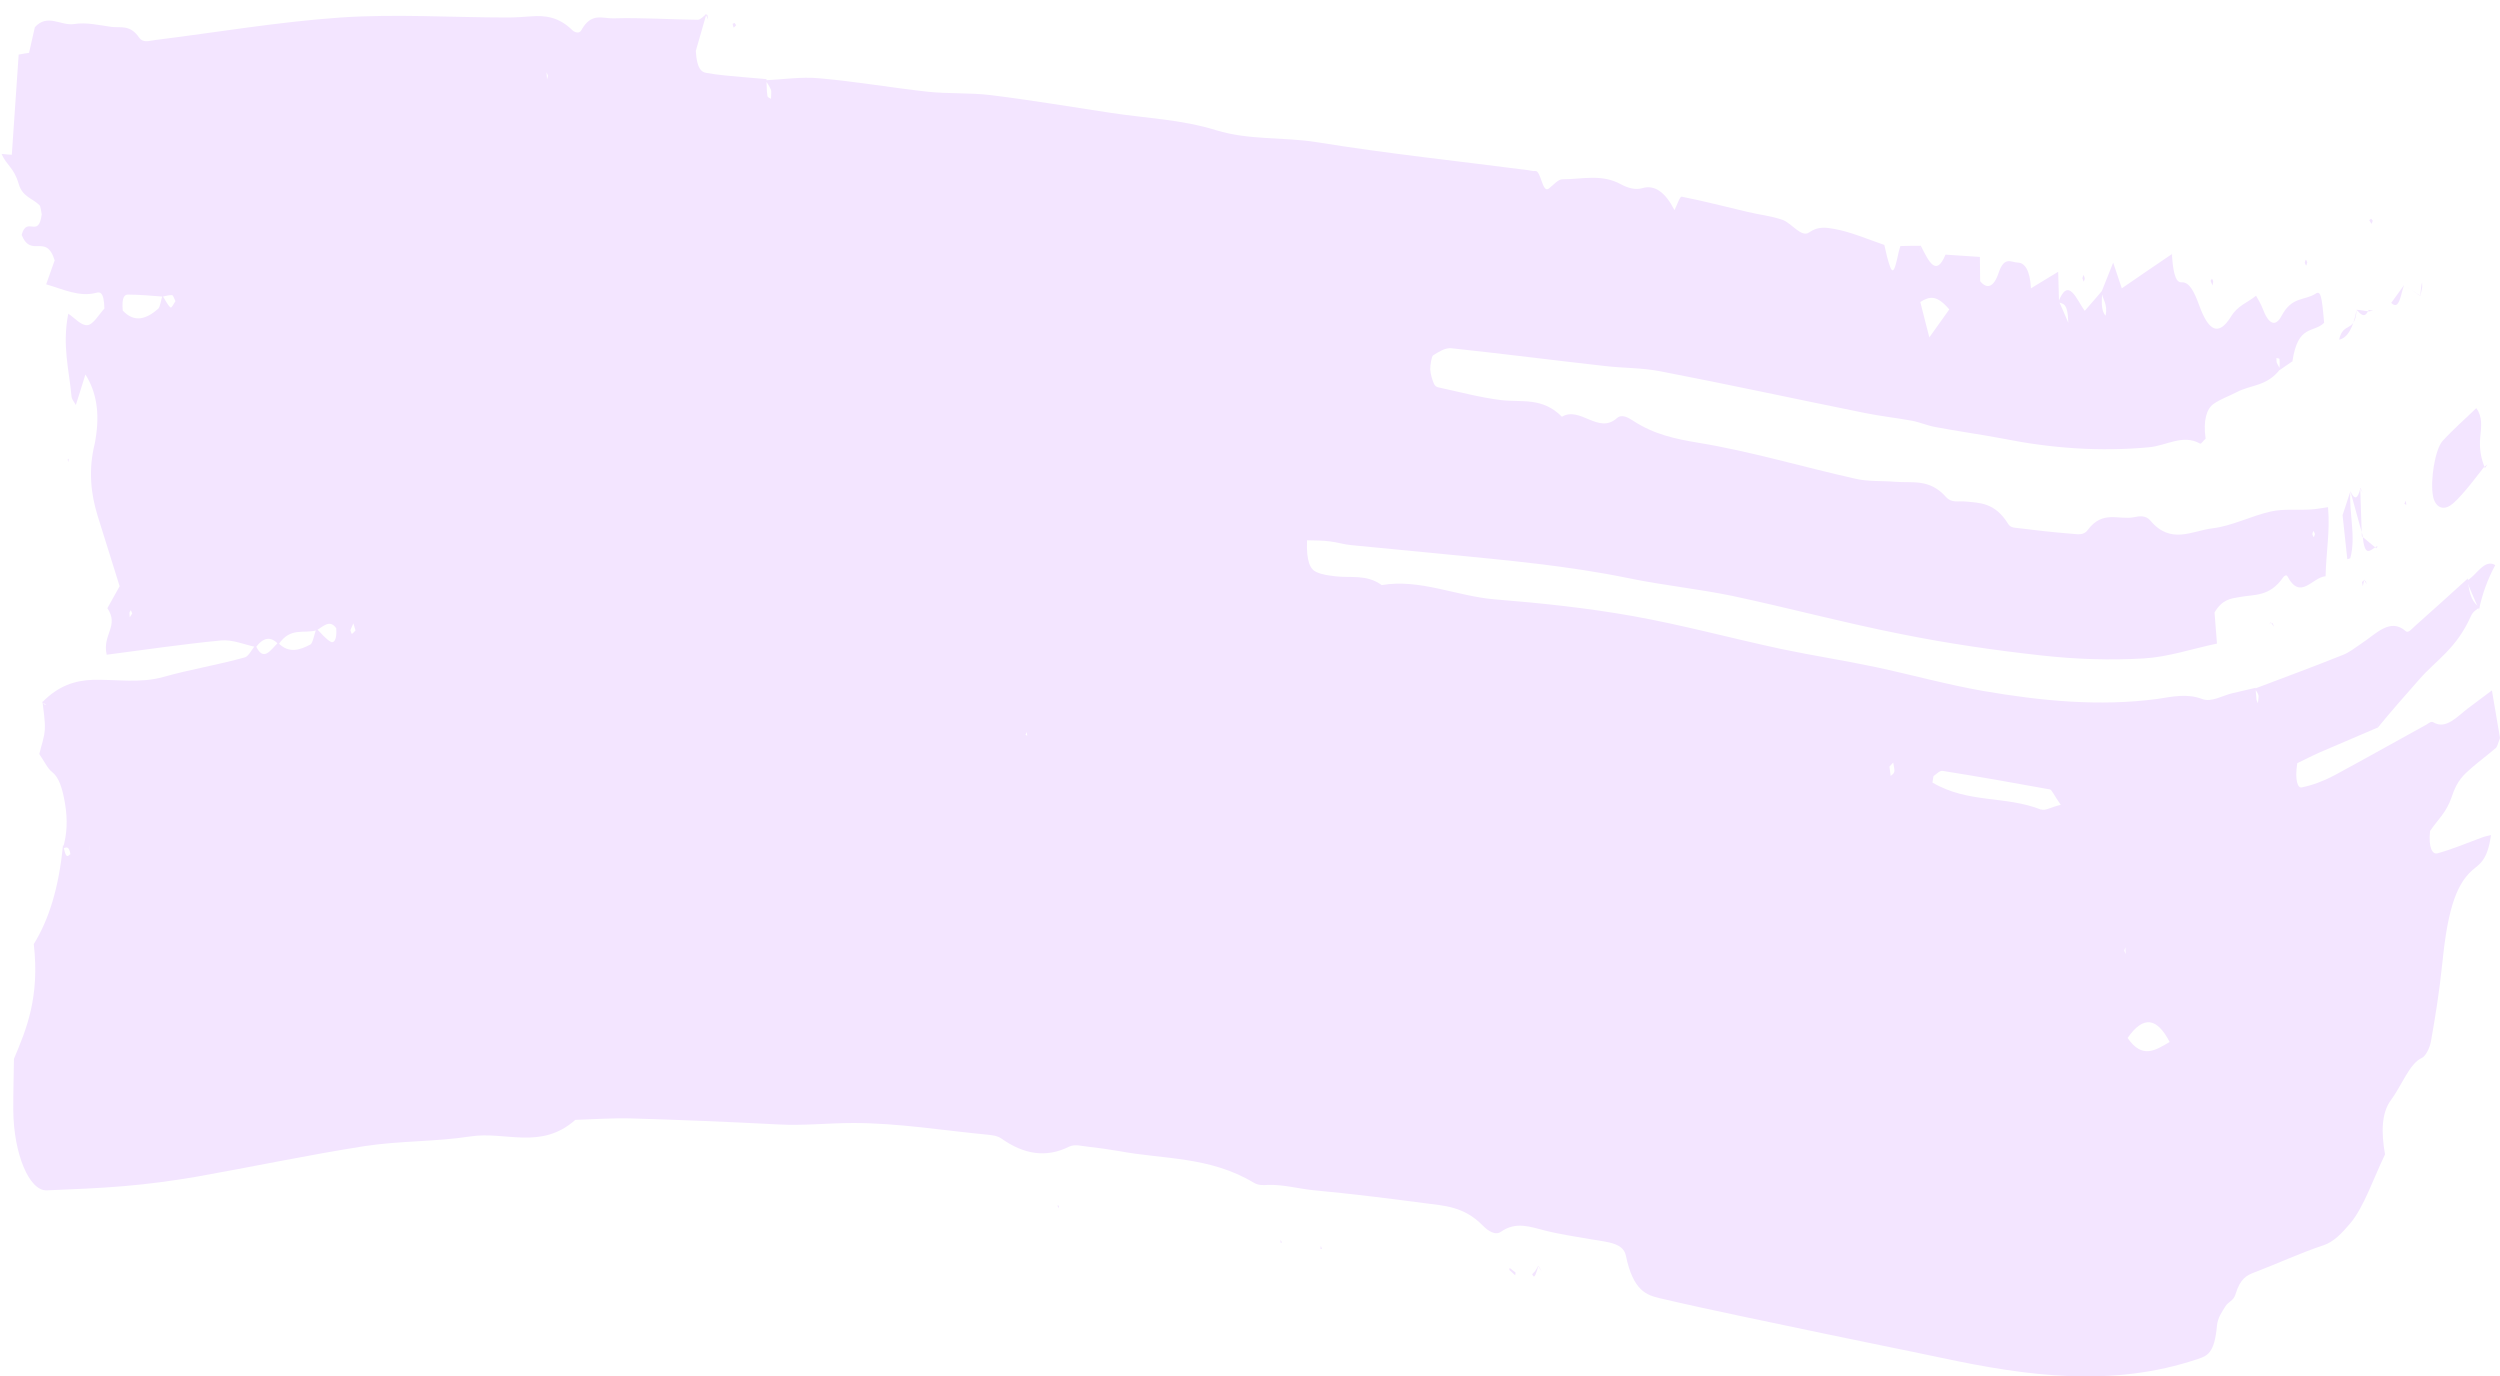 <svg width="178" height="98" viewBox="0 0 178 98" fill="none" xmlns="http://www.w3.org/2000/svg">
<path d="M4.948 60.859C4.66 61.184 4.602 60.554 4.487 60.148C4.199 63.175 3.489 65.471 2.405 67.218C2.837 71.018 1.877 73.293 0.994 75.386C0.975 76.808 0.937 77.946 0.946 79.064C0.975 82.172 2.088 84.814 3.336 84.753C5.178 84.672 7.03 84.611 8.873 84.448C10.552 84.306 12.222 84.082 13.901 83.798C17.922 83.087 21.934 82.234 25.954 81.604C28.469 81.218 30.993 81.299 33.497 80.913C35.983 80.527 38.516 81.908 40.963 79.734C42.307 79.694 43.65 79.592 44.984 79.633C48.458 79.734 51.922 79.877 55.396 80.059C57.181 80.161 58.976 79.958 60.761 79.958C63.947 79.958 67.133 80.486 70.319 80.791C70.655 80.832 71 80.852 71.317 81.075C72.9 82.193 74.493 82.457 76.115 81.644C76.547 81.441 77.007 81.604 77.458 81.644C78.178 81.725 78.907 81.827 79.627 81.949C82.842 82.558 86.095 82.315 89.262 84.204C89.588 84.407 89.934 84.387 90.27 84.367C91.383 84.326 92.496 84.651 93.609 84.753C96.219 84.997 98.83 85.322 101.44 85.667C102.831 85.85 104.232 85.891 105.566 87.252C105.96 87.658 106.478 87.984 106.871 87.699C107.937 86.947 108.963 87.354 110.019 87.618C111.123 87.902 112.226 88.044 113.339 88.248C113.896 88.349 114.462 88.39 115.009 88.593C115.278 88.695 115.662 88.918 115.758 89.385C116.285 91.945 117.264 92.21 118.176 92.433C122.072 93.347 125.978 94.12 129.884 94.953C132.667 95.542 135.459 96.09 138.242 96.68C144.326 97.98 150.401 98.813 156.485 96.761C157.157 96.537 157.675 96.355 157.848 94.384C157.896 93.835 158.212 93.388 158.443 93.022C158.663 92.657 159.018 92.636 159.162 92.169C159.508 91.011 159.978 90.808 160.487 90.605C162.147 89.975 163.797 89.203 165.457 88.654C166.139 88.43 166.734 87.821 167.348 87.09C168.317 85.931 168.989 83.9 169.814 82.193C169.536 80.628 169.555 79.226 170.246 78.312C170.975 77.337 171.561 75.711 172.434 75.325C172.674 75.224 172.991 74.675 173.087 74.127C173.403 72.359 173.691 70.53 173.883 68.661C174.229 65.227 174.747 63.074 176.033 61.956C176.532 61.529 177.117 61.265 177.357 59.457C177.098 59.518 176.896 59.559 176.685 59.64C175.639 60.026 174.593 60.473 173.547 60.757C173.192 60.859 172.895 60.351 173.019 59.172C173.547 58.38 174.19 57.852 174.555 56.755C174.958 55.515 175.447 55.15 175.966 54.682C176.551 54.174 177.136 53.748 177.722 53.24C177.808 53.158 177.875 52.874 178 52.549C177.818 51.492 177.626 50.375 177.424 49.156C176.781 49.643 176.253 50.029 175.716 50.436C174.92 51.045 174.142 51.96 173.259 51.431C173.106 51.33 172.923 51.492 172.76 51.594C170.572 52.793 168.384 54.032 166.196 55.211C165.429 55.617 164.661 55.901 163.884 56.064C163.596 56.125 163.375 55.536 163.567 54.337C164.047 54.113 164.584 53.829 165.131 53.585C166.503 52.996 167.885 52.407 169.258 51.817L169.402 51.228C169.354 51.431 169.306 51.635 169.258 51.858C170.246 50.639 171.244 49.521 172.242 48.384C173.48 46.961 174.872 46.23 175.937 43.853C176.09 43.507 176.34 43.426 176.551 43.223C176.109 42.979 175.783 42.41 175.706 41.191C174.449 42.329 173.192 43.467 171.935 44.584C171.734 44.767 171.474 45.092 171.302 44.95C170.169 43.934 169.143 45.173 168.096 45.844C167.665 46.128 167.242 46.474 166.801 46.636C164.719 47.469 162.627 48.241 160.535 49.034C160.631 49.176 160.736 49.298 160.803 49.501C160.832 49.603 160.774 49.887 160.765 50.07C160.726 49.968 160.669 49.887 160.659 49.786C160.63 49.521 160.611 49.237 160.592 48.973C160.036 49.095 159.489 49.237 158.942 49.359C158.222 49.521 157.473 50.029 156.782 49.765C155.708 49.359 154.662 49.603 153.606 49.765C149.47 50.314 145.334 49.907 141.198 49.196C138.636 48.749 136.083 48.038 133.521 47.49C131.294 47.022 129.058 46.677 126.832 46.21C123.32 45.458 119.817 44.503 116.305 43.873C113.013 43.284 109.712 42.938 106.42 42.674C103.733 42.451 101.075 41.191 98.379 41.658C97.285 40.866 96.162 41.171 95.049 41.029C94.598 40.968 94.147 40.927 93.715 40.724C93.312 40.541 92.995 40.013 93.062 38.468C93.609 38.489 94.156 38.468 94.713 38.55C95.221 38.611 95.72 38.773 96.219 38.814C98.455 39.037 100.691 39.24 102.918 39.464C107.274 39.891 111.631 40.277 115.978 41.171C118.435 41.679 120.892 41.922 123.348 42.43C127.36 43.284 131.371 44.361 135.392 45.153C138.731 45.824 142.081 46.311 145.43 46.677C147.829 46.941 150.238 47.022 152.646 46.88C154.374 46.779 156.091 46.189 157.848 45.824C157.78 44.97 157.732 44.32 157.675 43.609C158.222 42.674 158.836 42.613 159.45 42.512C160.506 42.309 161.59 42.512 162.559 41.11C162.646 40.988 162.799 40.907 162.866 41.029C163.788 42.796 164.642 41.089 165.582 41.029C165.621 39.261 165.909 37.839 165.755 36.111C165.304 36.172 164.92 36.254 164.536 36.274C163.586 36.335 162.636 36.213 161.696 36.416C160.304 36.721 158.922 37.453 157.531 37.615C156.063 37.798 154.556 38.794 153.107 37.066C152.781 36.68 152.33 36.741 151.946 36.823C150.842 37.046 149.719 36.294 148.645 37.737C148.328 38.164 147.877 38.021 147.483 38.001C146.14 37.9 144.806 37.737 143.463 37.574C143.299 37.554 143.107 37.514 142.973 37.29C142.023 35.766 140.958 35.807 139.902 35.705C139.451 35.664 138.962 35.827 138.568 35.4C137.388 34.059 136.16 34.405 134.931 34.303C133.981 34.222 133.022 34.303 132.081 34.08C128.348 33.247 124.634 32.129 120.892 31.52C119.328 31.256 117.792 30.951 116.276 29.955C115.902 29.711 115.46 29.468 115.124 29.772C113.8 30.951 112.514 28.899 111.209 29.671C109.818 28.269 108.349 28.655 106.91 28.492C105.403 28.309 103.906 27.903 102.399 27.578C102.294 27.558 102.16 27.476 102.092 27.314C101.977 27.029 101.852 26.664 101.833 26.298C101.824 25.973 101.939 25.363 102.035 25.302C102.457 25.038 102.898 24.754 103.33 24.794C106.958 25.18 110.585 25.648 114.213 26.054C115.547 26.217 116.89 26.176 118.234 26.44C123.089 27.375 127.945 28.431 132.791 29.407C133.895 29.63 135.008 29.752 136.121 29.955C136.678 30.057 137.225 30.301 137.781 30.402C139.403 30.707 141.015 30.93 142.637 31.235C146.092 31.926 149.547 32.17 153.011 31.845C154.22 31.743 155.42 30.89 156.638 31.581C156.725 31.642 156.84 31.398 157.041 31.235C156.85 29.935 157.118 29.102 157.608 28.756C158.145 28.391 158.702 28.208 159.249 27.923C160.285 27.375 161.379 27.537 162.358 26.278C162.271 26.135 162.185 26.014 162.108 25.831C162.08 25.77 162.089 25.587 162.08 25.485C162.156 25.526 162.291 25.485 162.3 25.587C162.329 25.81 162.3 26.095 162.3 26.359C162.617 26.135 162.924 25.932 163.241 25.709H163.222C163.625 23.067 164.709 23.738 165.477 22.986C165.314 21.035 165.227 20.67 164.863 20.914C164.066 21.422 163.193 21.096 162.454 22.478C161.993 23.352 161.504 23.047 161.101 21.97C160.957 21.584 160.755 21.3 160.63 21.056C159.978 21.584 159.325 21.747 158.836 22.559C157.943 23.982 157.243 23.535 156.6 21.787C156.245 20.812 155.899 20.06 155.324 20.101C154.825 20.142 154.71 19.085 154.633 18.089H154.642C153.433 18.902 152.234 19.735 151.072 20.528C150.823 19.796 150.65 19.288 150.458 18.699C150.17 19.43 149.902 20.101 149.633 20.771C149.7 21.361 150.084 21.604 149.921 22.478C149.556 22.092 149.652 21.381 149.681 20.69C149.278 21.157 148.884 21.625 148.433 22.133C147.848 21.34 147.272 19.634 146.553 21.503C146.831 21.686 147.224 21.422 147.263 22.986C146.984 22.336 146.802 21.889 146.601 21.462C146.581 20.792 146.562 20.121 146.543 19.349C145.9 19.735 145.315 20.101 144.604 20.528C144.537 19.227 144.153 18.719 143.693 18.699C143.213 18.699 142.714 18.191 142.301 19.43C141.956 20.467 141.466 20.609 140.987 20.02C140.987 19.41 140.977 18.983 140.967 18.293C140.152 18.232 139.336 18.191 138.52 18.13C137.849 19.756 137.321 18.597 136.783 17.541C136.726 17.724 136.678 17.927 136.62 18.11C136.678 17.907 136.726 17.703 136.783 17.5C136.284 17.5 135.785 17.5 135.306 17.52C135.258 17.703 135.219 17.805 135.19 17.927C134.835 19.613 134.72 19.654 134.346 18.232C134.26 17.886 134.183 17.52 134.164 17.439C132.916 17.013 131.764 16.505 130.603 16.301C130.028 16.2 129.442 16.098 128.818 16.545C128.262 16.952 127.561 15.875 126.909 15.651C126.083 15.367 125.239 15.286 124.404 15.082C122.849 14.717 121.295 14.31 119.74 14.005C119.596 13.985 119.424 14.574 119.222 14.96C118.579 13.701 117.821 13.132 116.938 13.396C116.449 13.538 115.921 13.396 115.431 13.132C114.04 12.36 112.648 12.766 111.247 12.766C110.931 12.766 110.604 13.172 110.288 13.416C109.798 13.823 109.731 12.096 109.299 12.177C109.136 12.197 108.963 12.136 108.8 12.116C103.791 11.466 98.772 10.938 93.763 10.125C91.373 9.739 88.984 10.003 86.585 9.271C84.099 8.499 81.575 8.418 79.061 8.032C76.221 7.605 73.37 7.118 70.53 6.772C69.033 6.589 67.526 6.691 66.019 6.528C63.457 6.244 60.895 5.797 58.333 5.574C57.056 5.452 55.78 5.655 54.504 5.716C54.638 5.939 54.782 6.122 54.897 6.407C54.936 6.508 54.897 6.813 54.897 7.036C54.801 6.975 54.657 6.955 54.638 6.813C54.581 6.447 54.59 6.041 54.571 5.634C54.024 5.594 53.477 5.533 52.92 5.492C52.038 5.411 51.155 5.35 50.272 5.187C49.936 5.127 49.61 4.883 49.542 3.623C49.763 2.851 50.022 1.957 50.272 1.083L50.301 1.002C50.089 1.144 49.888 1.408 49.677 1.408C47.671 1.388 45.666 1.246 43.66 1.307C42.902 1.327 42.096 0.86 41.386 2.16C41.251 2.404 40.944 2.323 40.762 2.16C39.802 1.205 38.814 1.083 37.806 1.165C37.249 1.205 36.693 1.246 36.136 1.246C32.173 1.246 28.21 0.982 24.256 1.246C19.851 1.551 15.446 2.302 11.042 2.851C10.658 2.892 10.197 3.095 9.9 2.668C9.257 1.733 8.595 1.998 7.942 1.916C7.05 1.794 6.157 1.571 5.265 1.713C4.334 1.855 3.384 0.941 2.482 1.937C2.338 2.566 2.203 3.196 2.059 3.806C2.031 4.05 2.002 4.293 1.983 4.537C2.011 4.293 2.04 4.029 2.079 3.765C1.867 3.786 1.656 3.826 1.33 3.887C1.167 6.285 1.013 8.581 0.841 11.019C0.649 11.019 0.39 10.978 0.111 10.958C0.486 11.811 0.985 11.913 1.33 13.091C1.599 14.026 2.309 14.107 2.818 14.615C2.894 14.696 2.923 15.042 2.971 15.265C2.741 17.033 1.915 15.326 1.541 16.728C2.232 18.415 3.278 16.566 3.892 18.536C3.71 19.044 3.547 19.512 3.288 20.243C4.526 20.609 5.658 21.157 6.829 20.853C7.069 20.792 7.405 20.69 7.433 21.97C7.05 22.377 6.646 23.108 6.234 23.149C5.792 23.21 5.332 22.641 4.862 22.336C4.411 24.591 4.929 26.379 5.092 28.228C5.111 28.431 5.255 28.573 5.399 28.838C5.629 28.106 5.86 27.395 6.08 26.664C6.867 27.896 7.11 29.413 6.81 31.215C6.79 31.337 6.771 31.479 6.742 31.601C6.291 33.429 6.455 35.116 6.944 36.701C7.453 38.346 7.971 39.992 8.518 41.74C8.192 42.329 7.942 42.776 7.645 43.304C8.508 44.564 7.261 45.194 7.597 46.616C10.274 46.27 12.999 45.864 15.734 45.6C16.56 45.519 17.404 45.905 18.229 46.067C18.757 45.377 19.285 45.275 19.832 45.885C20.686 44.605 21.646 45.153 22.557 44.869C23.018 44.605 23.469 44.076 23.939 44.726C24.006 45.58 23.757 45.803 23.565 45.702C23.21 45.519 22.874 45.092 22.529 44.747C22.385 45.133 22.269 45.803 22.106 45.885C21.339 46.291 20.561 46.555 19.794 45.763C19.266 46.27 18.748 47.205 18.191 45.925C17.942 46.23 17.701 46.718 17.452 46.799C15.514 47.347 13.566 47.652 11.627 48.201C9.967 48.668 8.278 48.363 6.608 48.404C5.37 48.445 4.161 48.81 3 50.009C3.096 50.07 3.201 50.111 3.297 50.172C3.249 50.172 3.192 50.172 3.144 50.151C3.096 50.111 3.057 49.989 3.019 49.907C3.086 50.578 3.221 51.269 3.192 51.919C3.163 52.488 2.961 53.016 2.798 53.687C3.134 54.174 3.403 54.743 3.71 54.967C4.19 55.332 4.449 56.125 4.631 57.222C4.823 58.36 4.775 59.416 4.478 60.392C4.67 60.392 4.9 60.127 5.015 60.818L4.948 60.859ZM6.128 61.123C6.215 61.021 6.301 60.94 6.387 60.839C6.387 60.595 6.387 60.351 6.378 60.087C6.378 60.188 6.387 60.29 6.387 60.392C6.387 60.514 6.387 60.635 6.387 60.757C6.301 60.9 6.215 61.021 6.128 61.123ZM11.282 21.97C10.428 22.722 9.573 23.006 8.739 22.112C8.652 21.117 8.892 20.975 9.103 20.975C9.928 20.975 10.763 21.056 11.589 21.117C11.809 21.076 12.03 20.995 12.251 21.015C12.337 21.015 12.414 21.3 12.491 21.442C12.376 21.604 12.232 21.95 12.136 21.889C11.934 21.726 11.761 21.34 11.569 21.056C11.464 21.34 11.397 21.869 11.272 21.97H11.282ZM145.334 57.649C142.772 56.633 140.152 57.222 137.59 55.718C137.637 55.475 137.647 55.271 137.676 55.251C137.887 55.109 138.098 54.865 138.3 54.885C140.852 55.292 143.405 55.739 145.948 56.206C146.092 56.226 146.226 56.592 146.725 57.303C145.967 57.486 145.631 57.75 145.324 57.628L145.334 57.649ZM137.369 24.022C137.158 23.189 136.975 22.519 136.726 21.503C137.398 21.076 137.906 20.995 138.789 22.031C138.165 22.905 137.801 23.413 137.369 24.022ZM151.485 73.903C152.617 72.278 153.577 72.46 154.479 74.188C153.5 74.756 152.541 75.447 151.485 73.903ZM9.41 43.69C9.353 43.771 9.295 43.873 9.238 43.954C9.238 43.853 9.209 43.711 9.218 43.629C9.228 43.548 9.286 43.507 9.314 43.446C9.343 43.528 9.381 43.589 9.41 43.67V43.69ZM164.738 38.245C164.738 38.245 164.651 38.123 164.642 38.042C164.632 37.961 164.69 37.879 164.728 37.798C164.757 37.879 164.795 37.961 164.824 38.021C164.795 38.103 164.767 38.245 164.738 38.245ZM134.797 54.296C134.826 54.52 134.912 54.824 134.874 54.946C134.826 55.129 134.701 55.15 134.615 55.251C134.586 55.028 134.557 54.804 134.528 54.581C134.615 54.479 134.711 54.398 134.797 54.296ZM25.311 44.889C25.225 44.97 25.148 45.092 25.052 45.133C25.024 45.133 24.985 44.97 24.947 44.869C25.014 44.706 25.091 44.544 25.158 44.381C25.206 44.544 25.264 44.706 25.311 44.889ZM39.015 5.411C39.015 5.411 38.967 5.574 38.948 5.655C38.938 5.513 38.929 5.35 38.91 5.147C38.958 5.269 39.006 5.33 39.015 5.411ZM73.015 52.325L73.102 52.122L73.14 52.386L73.025 52.325H73.015ZM151.255 67.665C151.255 67.665 151.303 67.503 151.322 67.442C151.332 67.584 151.341 67.726 151.351 67.93C151.303 67.808 151.255 67.747 151.245 67.665H151.255Z" fill="#F3E5FF"/>
<path d="M176.886 33.226C176.435 33.795 175.994 34.385 175.543 34.913C175.187 35.319 174.832 35.746 174.458 35.99C173.882 36.376 173.364 36.051 173.23 35.319C173.019 34.242 173.374 31.987 173.911 31.398C174.727 30.504 175.562 29.793 176.31 29.061C176.771 29.671 176.665 30.382 176.598 31.073C176.502 32.007 176.675 32.718 176.934 33.328L176.905 33.206L176.886 33.226Z" fill="#F3E5FF"/>
<path d="M167.348 34.974C167.242 36.558 167.76 38.224 167.338 39.748C167.223 39.789 167.127 39.83 167.127 39.809C167.012 38.773 166.906 37.737 166.791 36.68C166.983 36.111 167.165 35.522 167.357 34.953L167.348 34.974Z" fill="#F3E5FF"/>
<path d="M175.619 41.353C176.281 41.049 176.867 39.748 177.663 40.236C177.132 41.211 176.745 42.268 176.502 43.406C176.205 42.715 175.907 42.044 175.619 41.353Z" fill="#F3E5FF"/>
<path d="M167.791 22.051C167.554 23.352 167.138 24.063 166.543 24.185C166.85 22.844 167.695 23.758 167.791 22.051Z" fill="#F3E5FF"/>
<path d="M171.168 20.304C170.928 20.934 170.841 22.153 170.256 21.564C170.582 21.117 170.88 20.71 171.168 20.304Z" fill="#F3E5FF"/>
<path d="M168.211 38.103C167.923 37.066 167.636 36.01 167.348 34.974C167.626 35.583 167.866 35.603 168.067 34.73L168.048 34.791C168.087 35.929 168.125 37.046 168.163 38.184L168.221 38.103H168.211Z" fill="#F3E5FF"/>
<path d="M168.816 15.57C168.816 15.57 168.893 15.651 168.941 15.712C168.912 15.793 168.864 15.956 168.855 15.936C168.797 15.875 168.749 15.773 168.691 15.671C168.739 15.631 168.778 15.611 168.826 15.57H168.816Z" fill="#F3E5FF"/>
<path d="M168.164 38.184C168.51 38.468 168.845 38.753 169.191 39.037L169.172 38.936C168.788 39.139 168.346 39.789 168.222 38.103L168.164 38.184Z" fill="#F3E5FF"/>
<path d="M107.889 90.808C107.745 90.686 107.611 90.543 107.467 90.422C107.467 90.381 107.476 90.32 107.486 90.279C107.63 90.381 107.774 90.503 107.908 90.604C107.908 90.665 107.889 90.726 107.879 90.808H107.889Z" fill="#F3E5FF"/>
<path d="M4.814 32.718L4.901 32.657L4.862 32.901L4.814 32.718Z" fill="#F3E5FF"/>
<path d="M164.094 18.719C164.094 18.719 164.142 18.496 164.18 18.496C164.209 18.496 164.247 18.618 164.276 18.679C164.247 18.76 164.228 18.902 164.199 18.902C164.171 18.902 164.132 18.78 164.103 18.719H164.094Z" fill="#F3E5FF"/>
<path d="M52.298 1.632C52.298 1.632 52.375 1.754 52.414 1.794C52.356 1.855 52.298 1.936 52.231 1.957C52.212 1.957 52.183 1.774 52.164 1.693C52.212 1.672 52.25 1.652 52.298 1.632Z" fill="#F3E5FF"/>
<path d="M172.328 21.056C172.366 20.873 172.424 20.69 172.453 20.487C172.472 20.365 172.453 20.223 172.453 20.101C172.424 20.223 172.395 20.325 172.386 20.446C172.357 20.649 172.347 20.873 172.318 21.096V21.076L172.328 21.056Z" fill="#F3E5FF"/>
<path d="M171.33 35.949L171.195 35.868L171.291 35.644L171.33 35.949Z" fill="#F3E5FF"/>
<path d="M91.172 88.288L91.287 88.471H91.172V88.288Z" fill="#F3E5FF"/>
<path d="M109.522 90.157C109.464 90.361 109.407 90.564 109.339 90.726C109.311 90.808 109.253 90.889 109.215 90.889C109.176 90.889 109.128 90.787 109.09 90.726C109.157 90.645 109.234 90.584 109.301 90.503C109.387 90.381 109.455 90.239 109.541 90.097L109.522 90.137V90.157Z" fill="#F3E5FF"/>
<path d="M148.262 19.816C148.262 19.816 148.319 19.654 148.348 19.573C148.377 19.654 148.425 19.735 148.434 19.816C148.434 19.898 148.386 19.979 148.358 20.06C148.329 19.979 148.3 19.898 148.271 19.816H148.262Z" fill="#F3E5FF"/>
<path d="M157.485 19.837C157.485 19.837 157.571 19.959 157.581 20.04C157.581 20.121 157.552 20.223 157.533 20.324C157.485 20.223 157.437 20.121 157.389 19.999C157.427 19.938 157.456 19.898 157.494 19.837H157.485Z" fill="#F3E5FF"/>
<path d="M50.234 1.002C50.291 1.124 50.359 1.266 50.416 1.388C50.397 1.286 50.387 1.103 50.359 1.063C50.32 1.022 50.253 1.063 50.205 1.063L50.234 0.982V1.002Z" fill="#F3E5FF"/>
<path d="M75.366 86.033L75.289 85.83L75.395 85.85L75.366 86.033Z" fill="#F3E5FF"/>
<path d="M94.04 88.715L94.127 88.918H94.012L94.04 88.715Z" fill="#F3E5FF"/>
<path d="M109.539 90.117C109.616 90.259 109.692 90.401 109.779 90.543C109.692 90.422 109.606 90.279 109.529 90.157L109.548 90.117H109.539Z" fill="#F3E5FF"/>
<path d="M154.594 18.049C154.69 18.171 154.795 18.272 154.891 18.394C154.786 18.272 154.69 18.171 154.584 18.049H154.594Z" fill="#F3E5FF"/>
<path d="M161.649 44.361C161.649 44.361 161.581 44.442 161.543 44.482C161.591 44.422 161.629 44.361 161.677 44.3L161.649 44.361Z" fill="#F3E5FF"/>
<path d="M163.174 25.709C163.308 25.709 163.442 25.709 163.212 25.709C163.452 25.768 163.327 25.729 163.193 25.709H163.164H163.174Z" fill="#F3E5FF"/>
<path d="M161.687 44.3C161.754 44.401 161.821 44.523 161.898 44.625C161.869 44.543 161.85 44.422 161.812 44.381C161.764 44.34 161.706 44.381 161.658 44.361L161.687 44.3Z" fill="#F3E5FF"/>
<path d="M168.653 22.051C168.365 22.742 168.077 22.356 167.779 22.051C168.077 22.092 168.374 22.133 168.672 22.173L168.653 22.051Z" fill="#F3E5FF"/>
<path d="M168.681 22.173C168.777 22.153 168.873 22.133 168.969 22.112C168.864 22.112 168.768 22.092 168.662 22.072L168.681 22.173Z" fill="#F3E5FF"/>
<path d="M168.066 34.73C168.124 34.872 168.181 35.014 168.248 35.136C168.181 35.014 168.114 34.913 168.047 34.791L168.076 34.73H168.066Z" fill="#F3E5FF"/>
<path d="M168.308 41.333C168.308 41.333 168.222 41.394 168.174 41.435C168.193 41.536 168.212 41.638 168.231 41.74C168.27 41.577 168.299 41.435 168.337 41.272L168.318 41.333H168.308Z" fill="#F3E5FF"/>
<path d="M168.328 41.272L168.5 41.597C168.5 41.597 168.462 41.394 168.433 41.374C168.395 41.333 168.347 41.374 168.299 41.354L168.318 41.293L168.328 41.272Z" fill="#F3E5FF"/>
<path d="M169.181 39.037C169.181 39.037 169.258 38.956 169.296 38.915C169.248 38.915 169.21 38.915 169.162 38.915L169.181 39.017V39.037Z" fill="#F3E5FF"/>
<path d="M171.178 20.304C171.562 20.548 171.945 20.812 172.329 21.056V21.076C171.945 20.812 171.562 20.548 171.178 20.304Z" fill="#F3E5FF"/>
<path d="M176.914 33.348C176.99 33.226 177.067 33.125 177.115 33.064C177.067 33.104 176.981 33.165 176.895 33.226L176.923 33.348H176.914Z" fill="#F3E5FF"/>
<path d="M1.993 3.786C1.964 4.029 1.935 4.273 1.916 4.517C1.945 4.273 1.974 4.009 2.012 3.745L1.993 3.786Z" fill="#F3E5FF"/>
<path d="M136.726 17.52C136.668 17.703 136.62 17.906 136.562 18.089C136.62 17.886 136.668 17.683 136.726 17.48V17.52Z" fill="#F3E5FF"/>
</svg>
